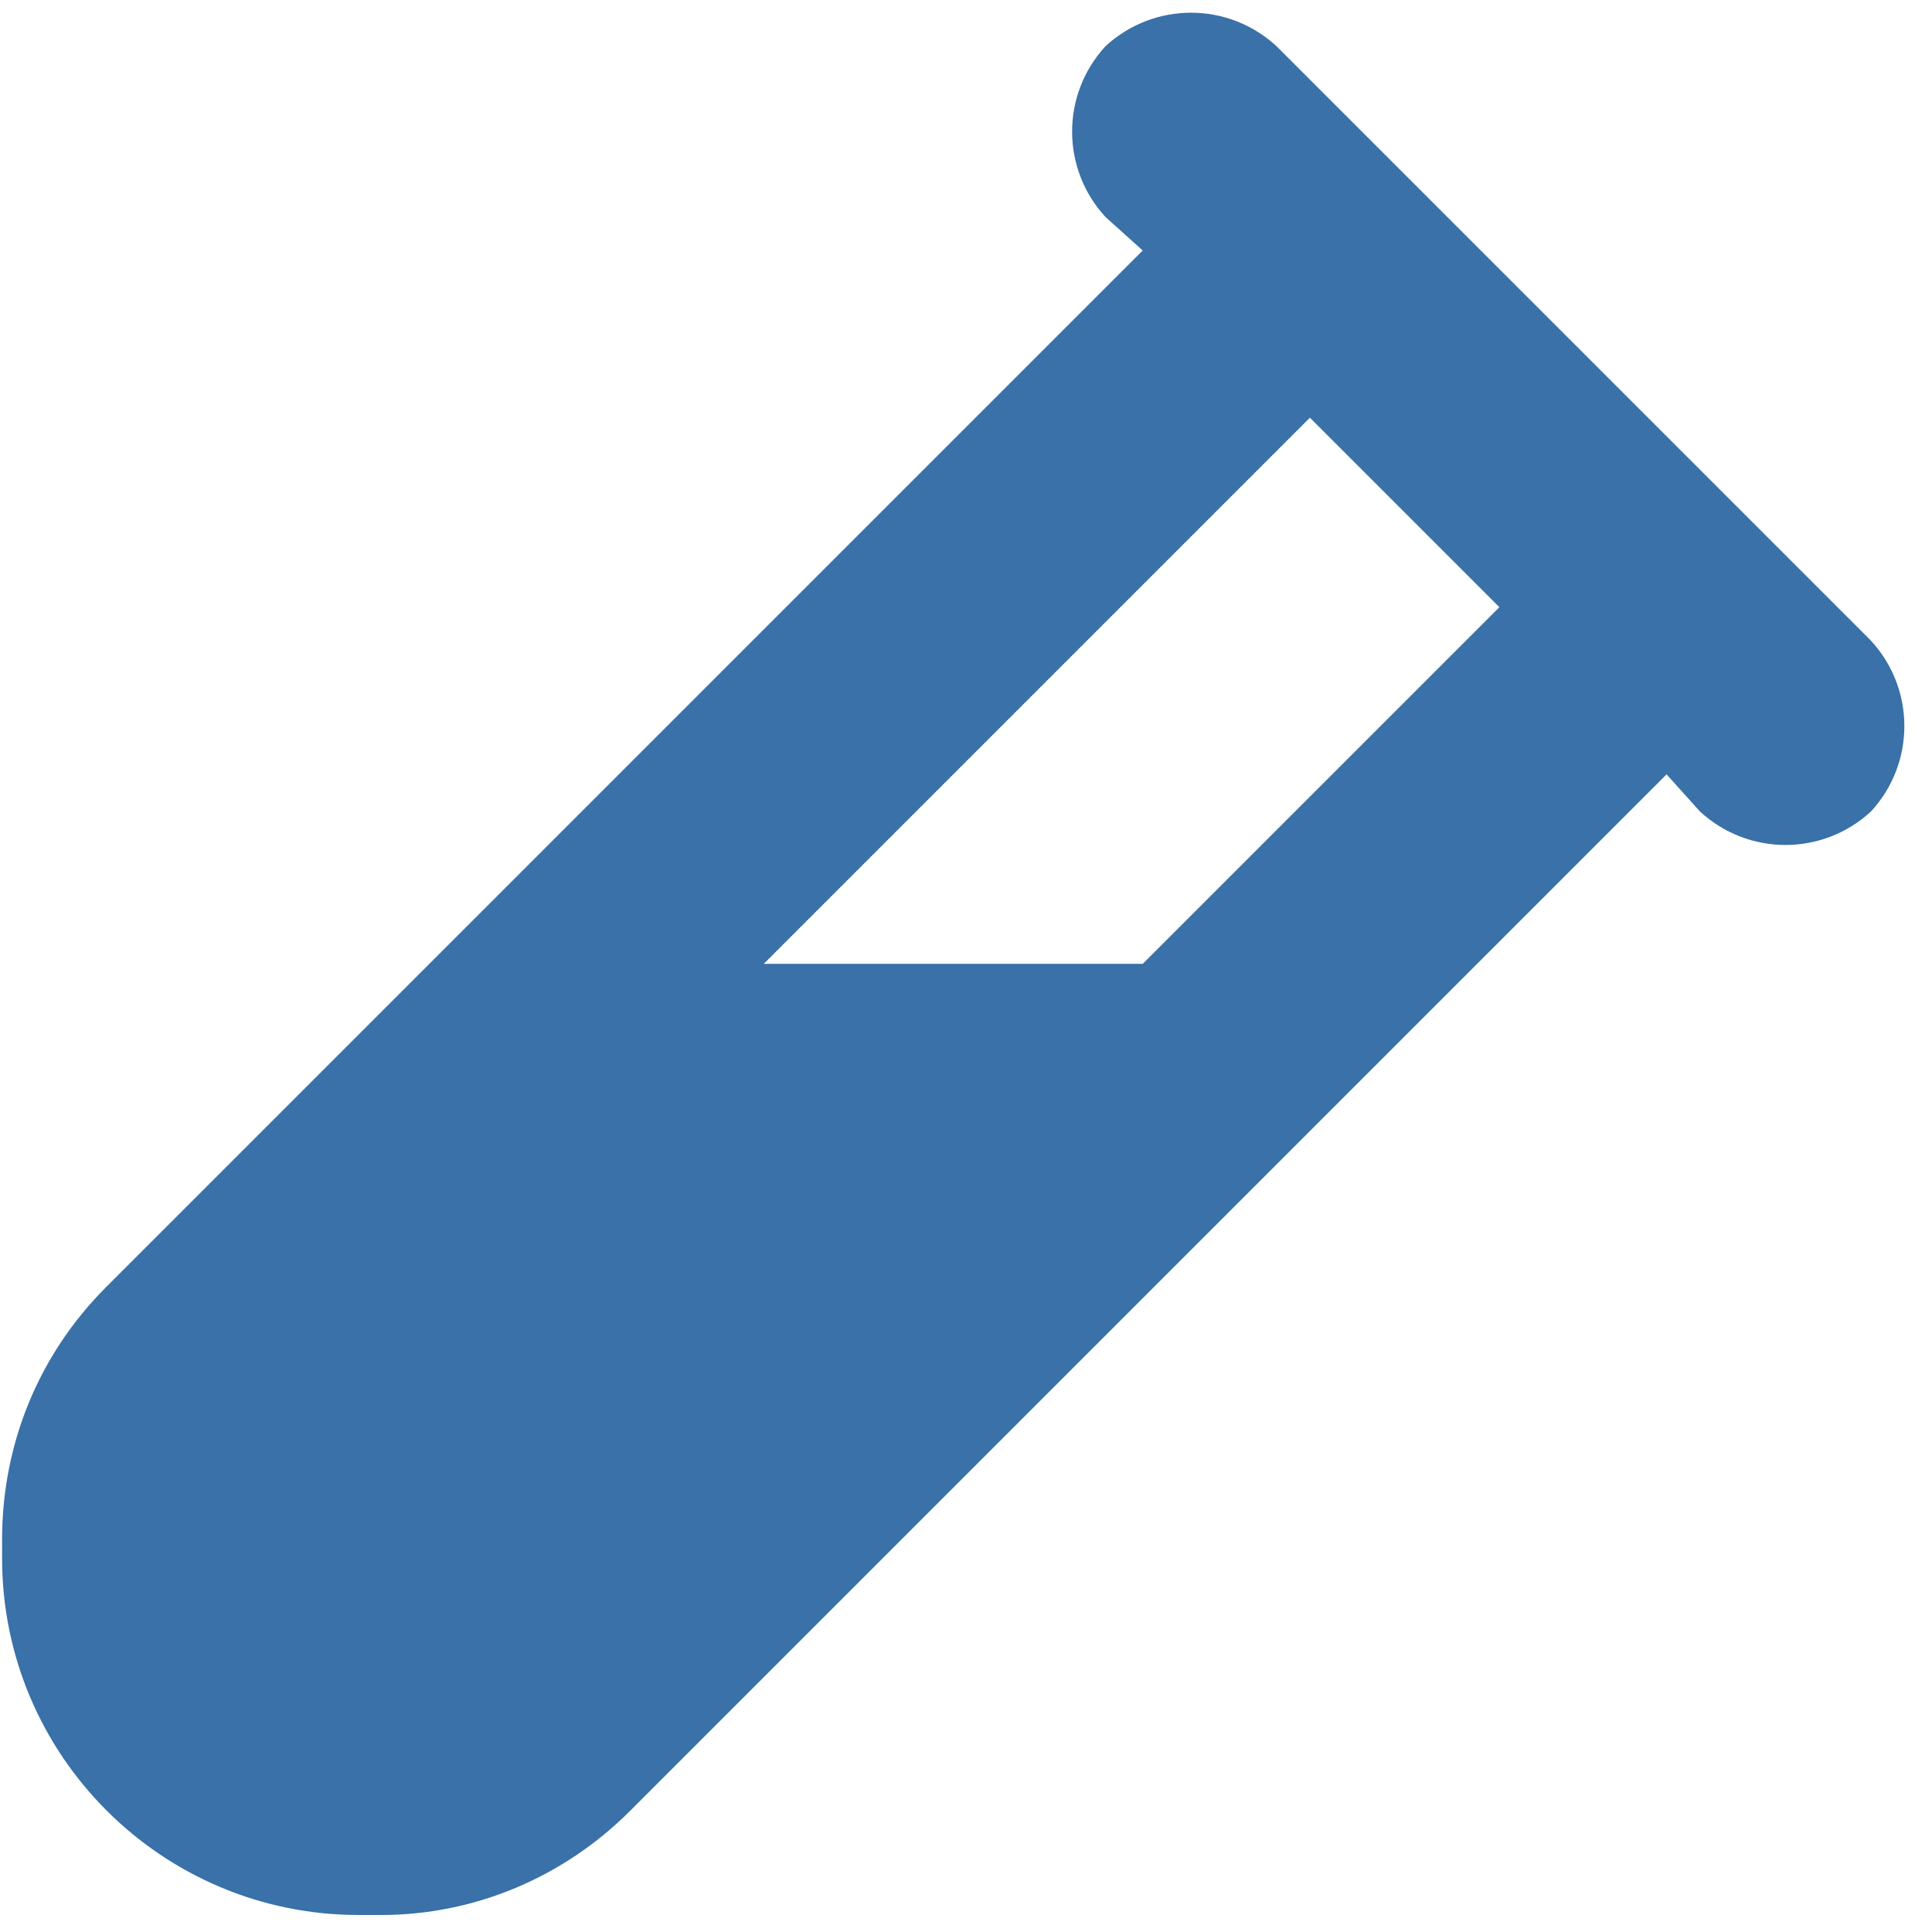 <svg width="65" height="65" viewBox="0 0 65 65" fill="none" xmlns="http://www.w3.org/2000/svg">
<g clip-path="url(#clip0_9518_1003)">
<path d="M42.945 1.553L62.945 21.553C64.445 23.178 64.445 25.678 62.945 27.303C61.32 28.803 58.82 28.803 57.195 27.303L56.07 26.053L21.195 60.928C18.945 63.178 15.945 64.428 12.82 64.428H12.07C5.445 64.428 0.07 59.053 0.07 52.428V51.803C0.07 48.553 1.32 45.553 3.57 43.303L38.445 8.428L37.195 7.303C35.695 5.678 35.695 3.178 37.195 1.553C38.82 0.053 41.32 0.053 42.945 1.553ZM25.695 32.428H38.445L50.445 20.428L44.07 14.053L25.695 32.428Z" fill="#3971A8"/>
</g>
<defs>
<clipPath id="clip0_9518_1003">
<rect width="65" height="65" fill="white"/>
</clipPath>
</defs>
</svg>
